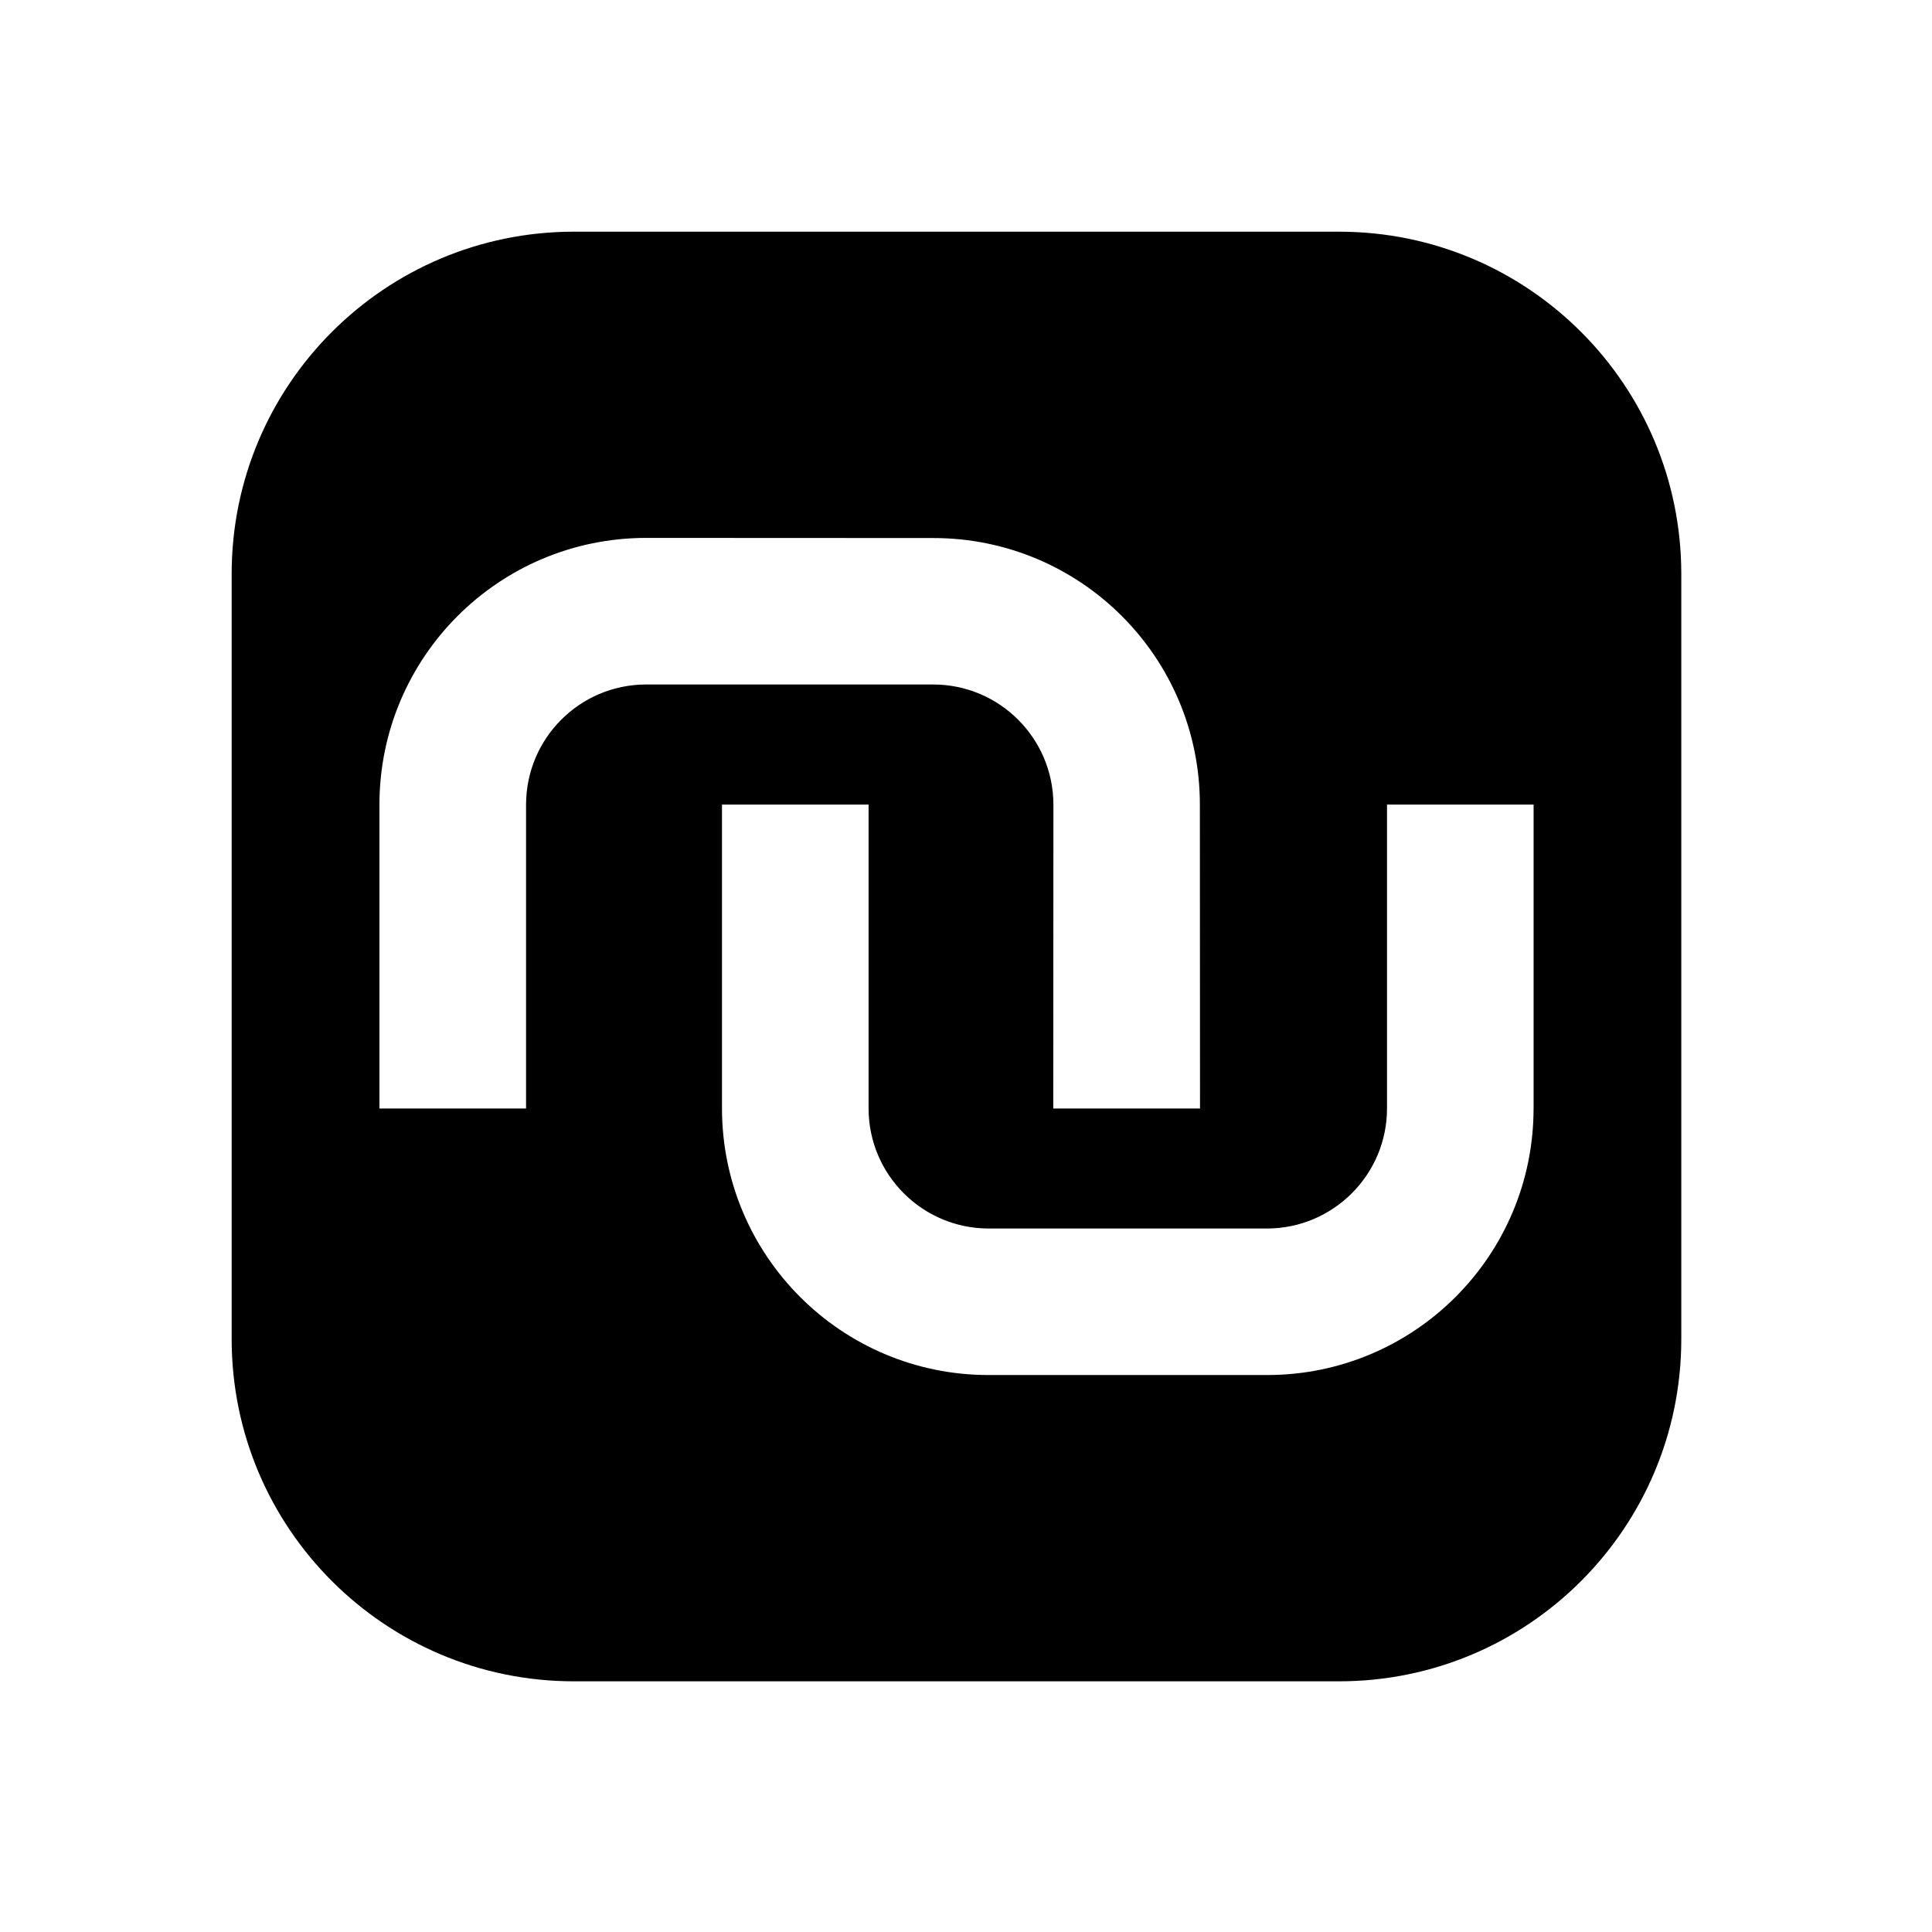 <?xml version="1.0" encoding="UTF-8"?>
<!-- The Best Svg Icon site in the world: iconSvg.co, Visit us! https://iconsvg.co -->
<svg fill="#000000" width="800px" height="800px" version="1.1" viewBox="144 144 512 512" xmlns="http://www.w3.org/2000/svg">
 <path d="m498.87 205.4h-202.79c-50.082 0-90.688 40.602-90.688 90.688v202.79c0 50.082 40.602 90.688 90.688 90.688h202.79c50.082 0 90.688-40.602 90.688-90.688v-202.79c0-50.086-40.605-90.688-90.688-90.688zm-215.46 151.83v80.539h-38.859v-80.539c0.039-39.055 31.625-70.641 70.641-70.68l76.145 0.035c39.055 0 70.641 31.59 70.641 70.641l0.039 80.539h-38.891l0.039-80.539c-0.039-17.574-14.258-31.797-31.832-31.832h-76.137c-17.57 0.043-31.754 14.258-31.785 31.836zm267 80.52c0 39.047-31.605 70.648-70.613 70.648h-73.824c-39.023 0-70.605-31.645-70.641-70.648v-80.527h38.848v80.527c0.031 17.582 14.258 31.785 31.797 31.82h73.828c17.508-0.039 31.766-14.277 31.766-31.82v-80.527h38.848v80.527z"/>
</svg>